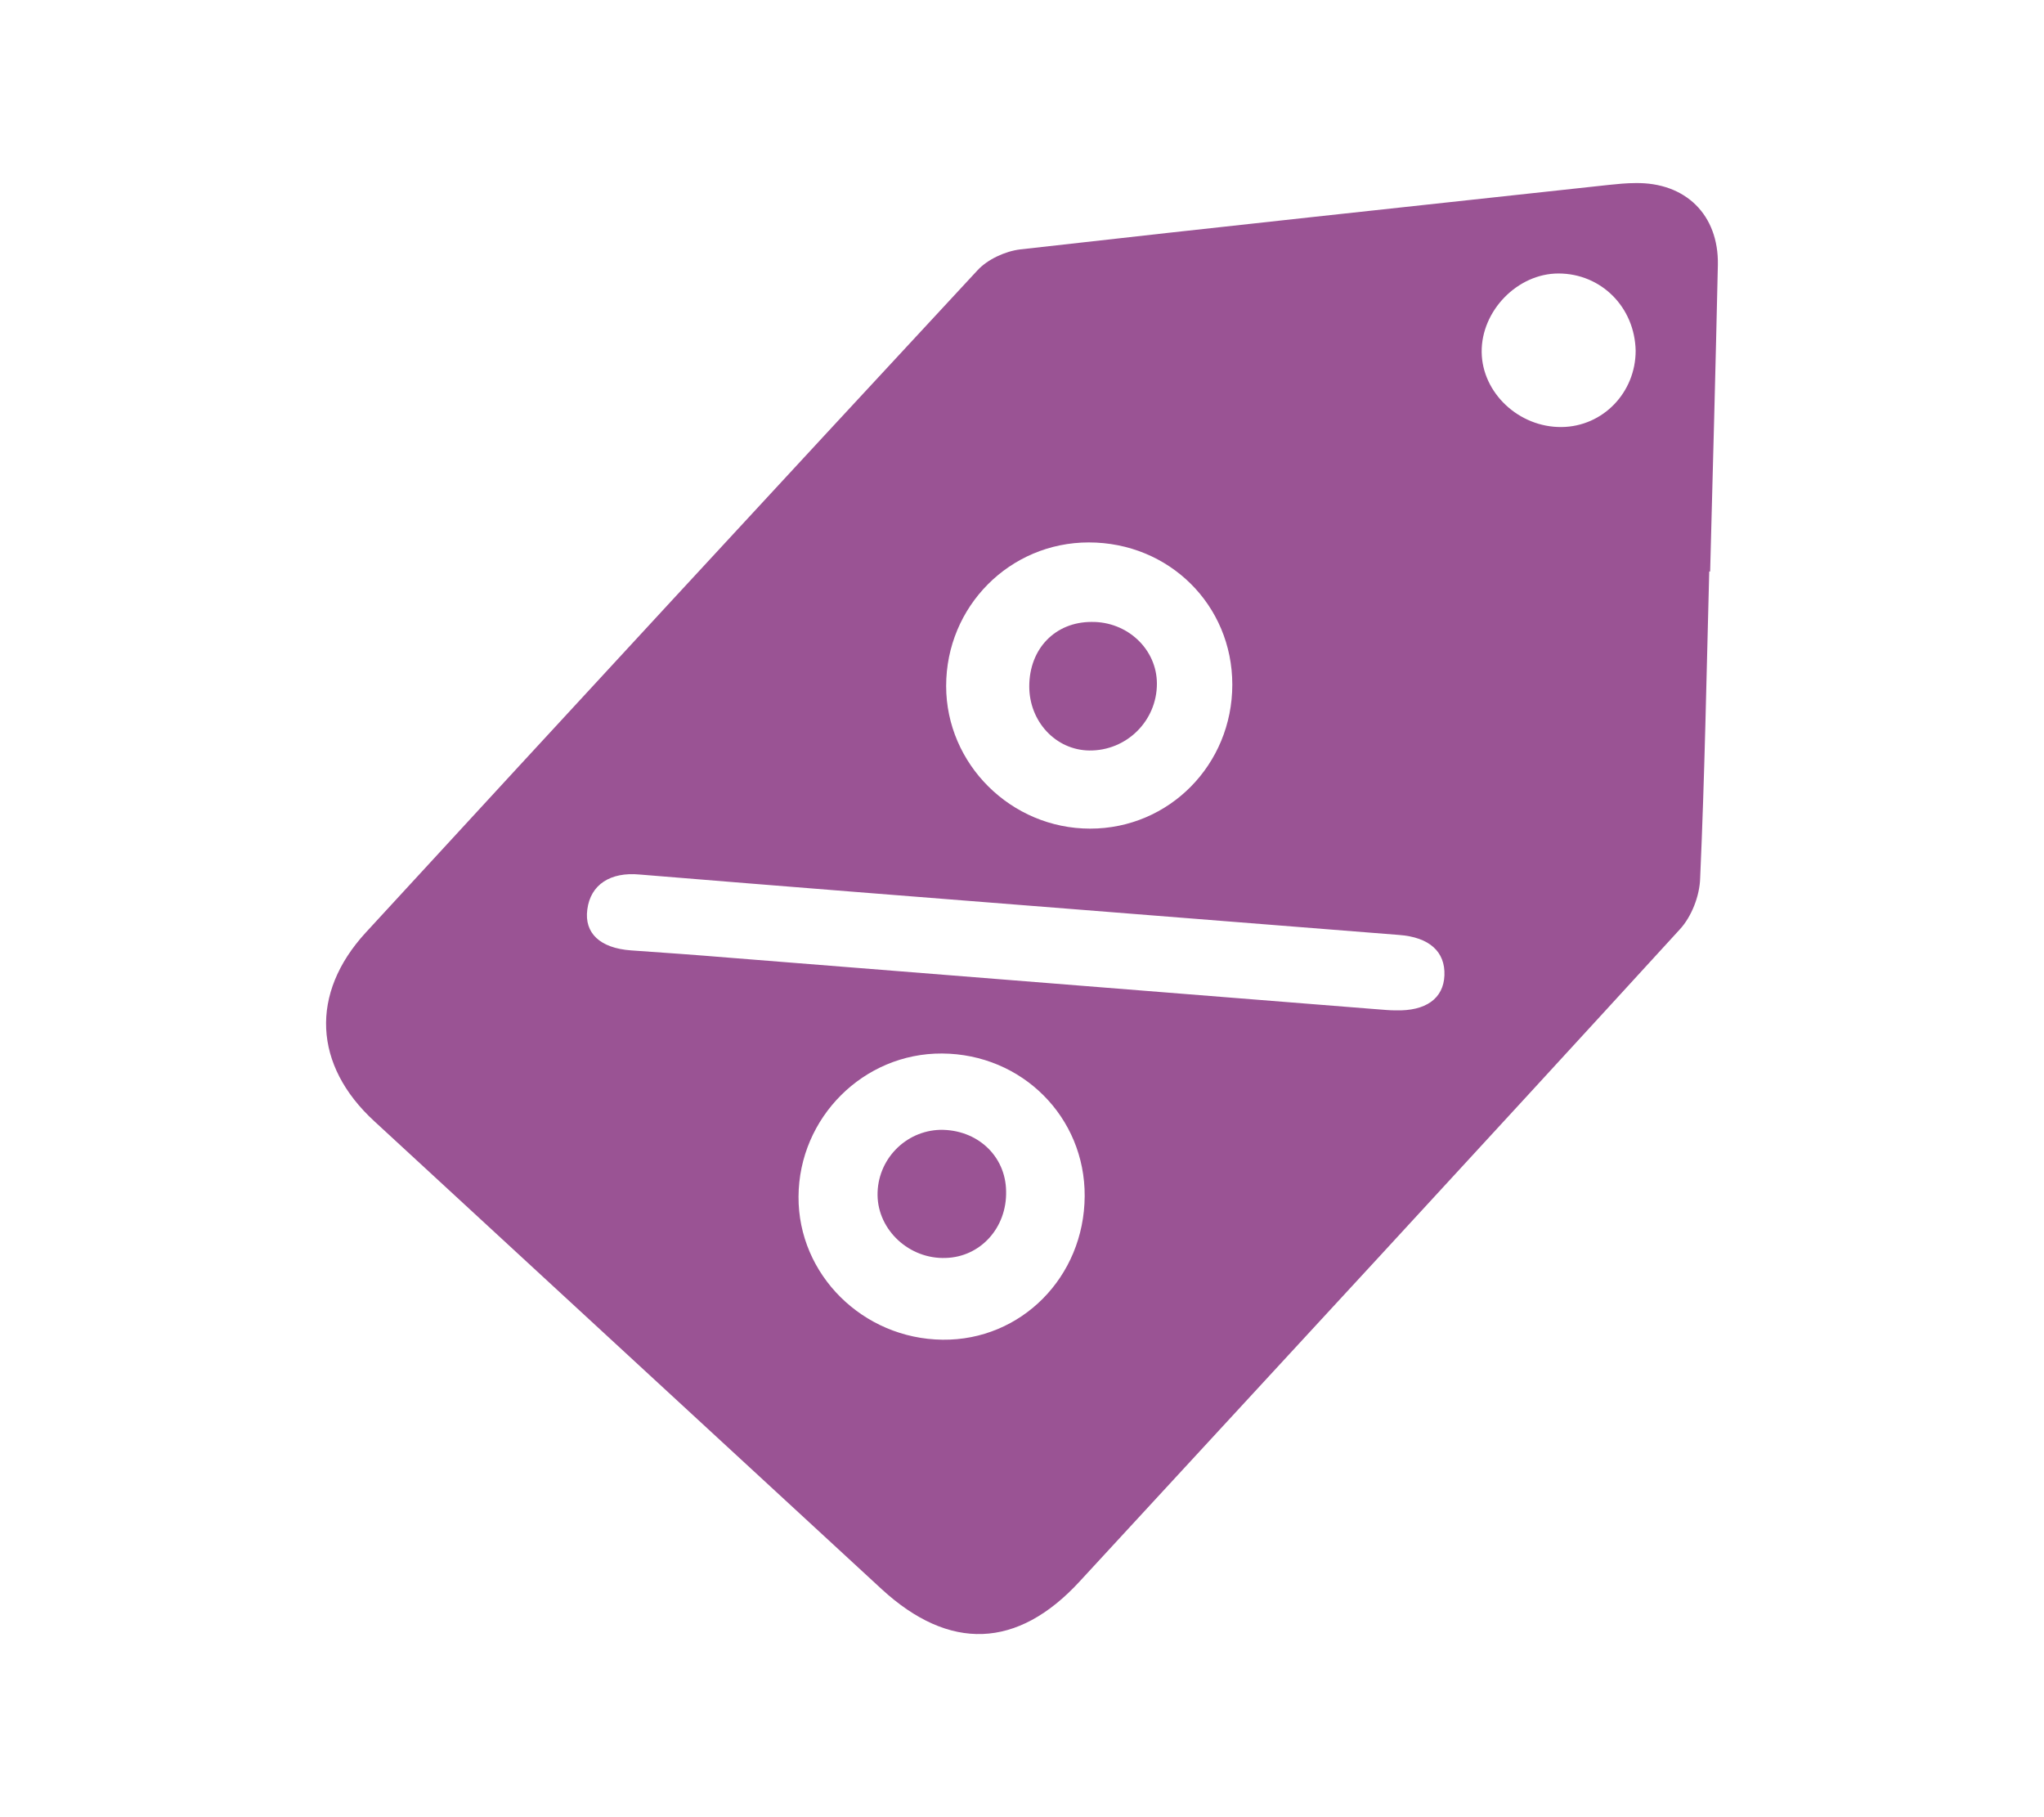 <?xml version="1.0" encoding="utf-8"?>
<!-- Generator: Adobe Illustrator 26.5.0, SVG Export Plug-In . SVG Version: 6.00 Build 0)  -->
<svg version="1.1" id="Layer_1" xmlns="http://www.w3.org/2000/svg" xmlns:xlink="http://www.w3.org/1999/xlink" x="0px" y="0px"
	 viewBox="0 0 45 40" style="enable-background:new 0 0 45 40;" xml:space="preserve">
<style type="text/css">
	.st0{fill:#9A5394;}
</style>
<g>
	<g>
		<path class="st0" d="M36,4.03c-0.19,0-0.39,0.02-0.58,0.04C31.1,4.54,26.78,5,22.46,5.49c-0.33,0.04-0.72,0.22-0.94,0.46
			c-4.5,4.85-8.99,9.71-13.47,14.58c-1.23,1.34-1.15,2.92,0.19,4.15c3.72,3.43,7.45,6.87,11.17,10.3c1.49,1.37,2.99,1.32,4.36-0.17
			c4.41-4.78,8.82-9.55,13.21-14.35c0.26-0.28,0.44-0.74,0.45-1.13c0.1-2.25,0.14-4.5,0.2-6.75c0.01,0,0.01,0,0.02,0
			c0.06-2.25,0.12-4.5,0.17-6.75C37.84,4.73,37.11,4.01,36,4.03z M23.97,11.94c1.77,0,3.16,1.38,3.16,3.13
			c0,1.76-1.39,3.17-3.13,3.17c-1.74,0-3.17-1.42-3.17-3.14C20.83,13.35,22.23,11.94,23.97,11.94z M20.75,29.49
			c-1.75-0.02-3.18-1.43-3.17-3.15c0.01-1.74,1.43-3.16,3.16-3.15c1.76,0.01,3.15,1.4,3.14,3.14
			C23.87,28.11,22.48,29.51,20.75,29.49z M30.72,22.24c-0.12,0-0.23-0.01-0.48-0.03c-4.65-0.37-9.43-0.75-14.2-1.13
			c-0.72-0.06-1.43-0.11-2.15-0.16c-0.68-0.05-1.03-0.38-0.96-0.9c0.07-0.55,0.51-0.83,1.15-0.77c3.17,0.26,6.34,0.51,9.52,0.76
			c2.4,0.19,4.8,0.38,7.2,0.57c0.67,0.05,1.02,0.37,1,0.89C31.78,21.98,31.39,22.26,30.72,22.24z M34.38,9.4
			c-0.94,0.01-1.75-0.75-1.76-1.65c-0.01-0.91,0.79-1.73,1.69-1.73c0.94,0,1.68,0.74,1.7,1.7C36.01,8.64,35.29,9.39,34.38,9.4z"/>
		<path class="st0" d="M22.15,26.22c0.02,0.81-0.57,1.45-1.33,1.47c-0.8,0.03-1.49-0.61-1.5-1.38c-0.01-0.78,0.61-1.42,1.38-1.44
			C21.51,24.86,22.14,25.44,22.15,26.22z"/>
		<path class="st0" d="M25.47,15.05c0,0.82-0.67,1.48-1.49,1.47c-0.74-0.01-1.32-0.64-1.32-1.41c0-0.83,0.57-1.42,1.37-1.42
			C24.82,13.68,25.47,14.29,25.47,15.05z"/>
	</g>
</g>
</svg>

